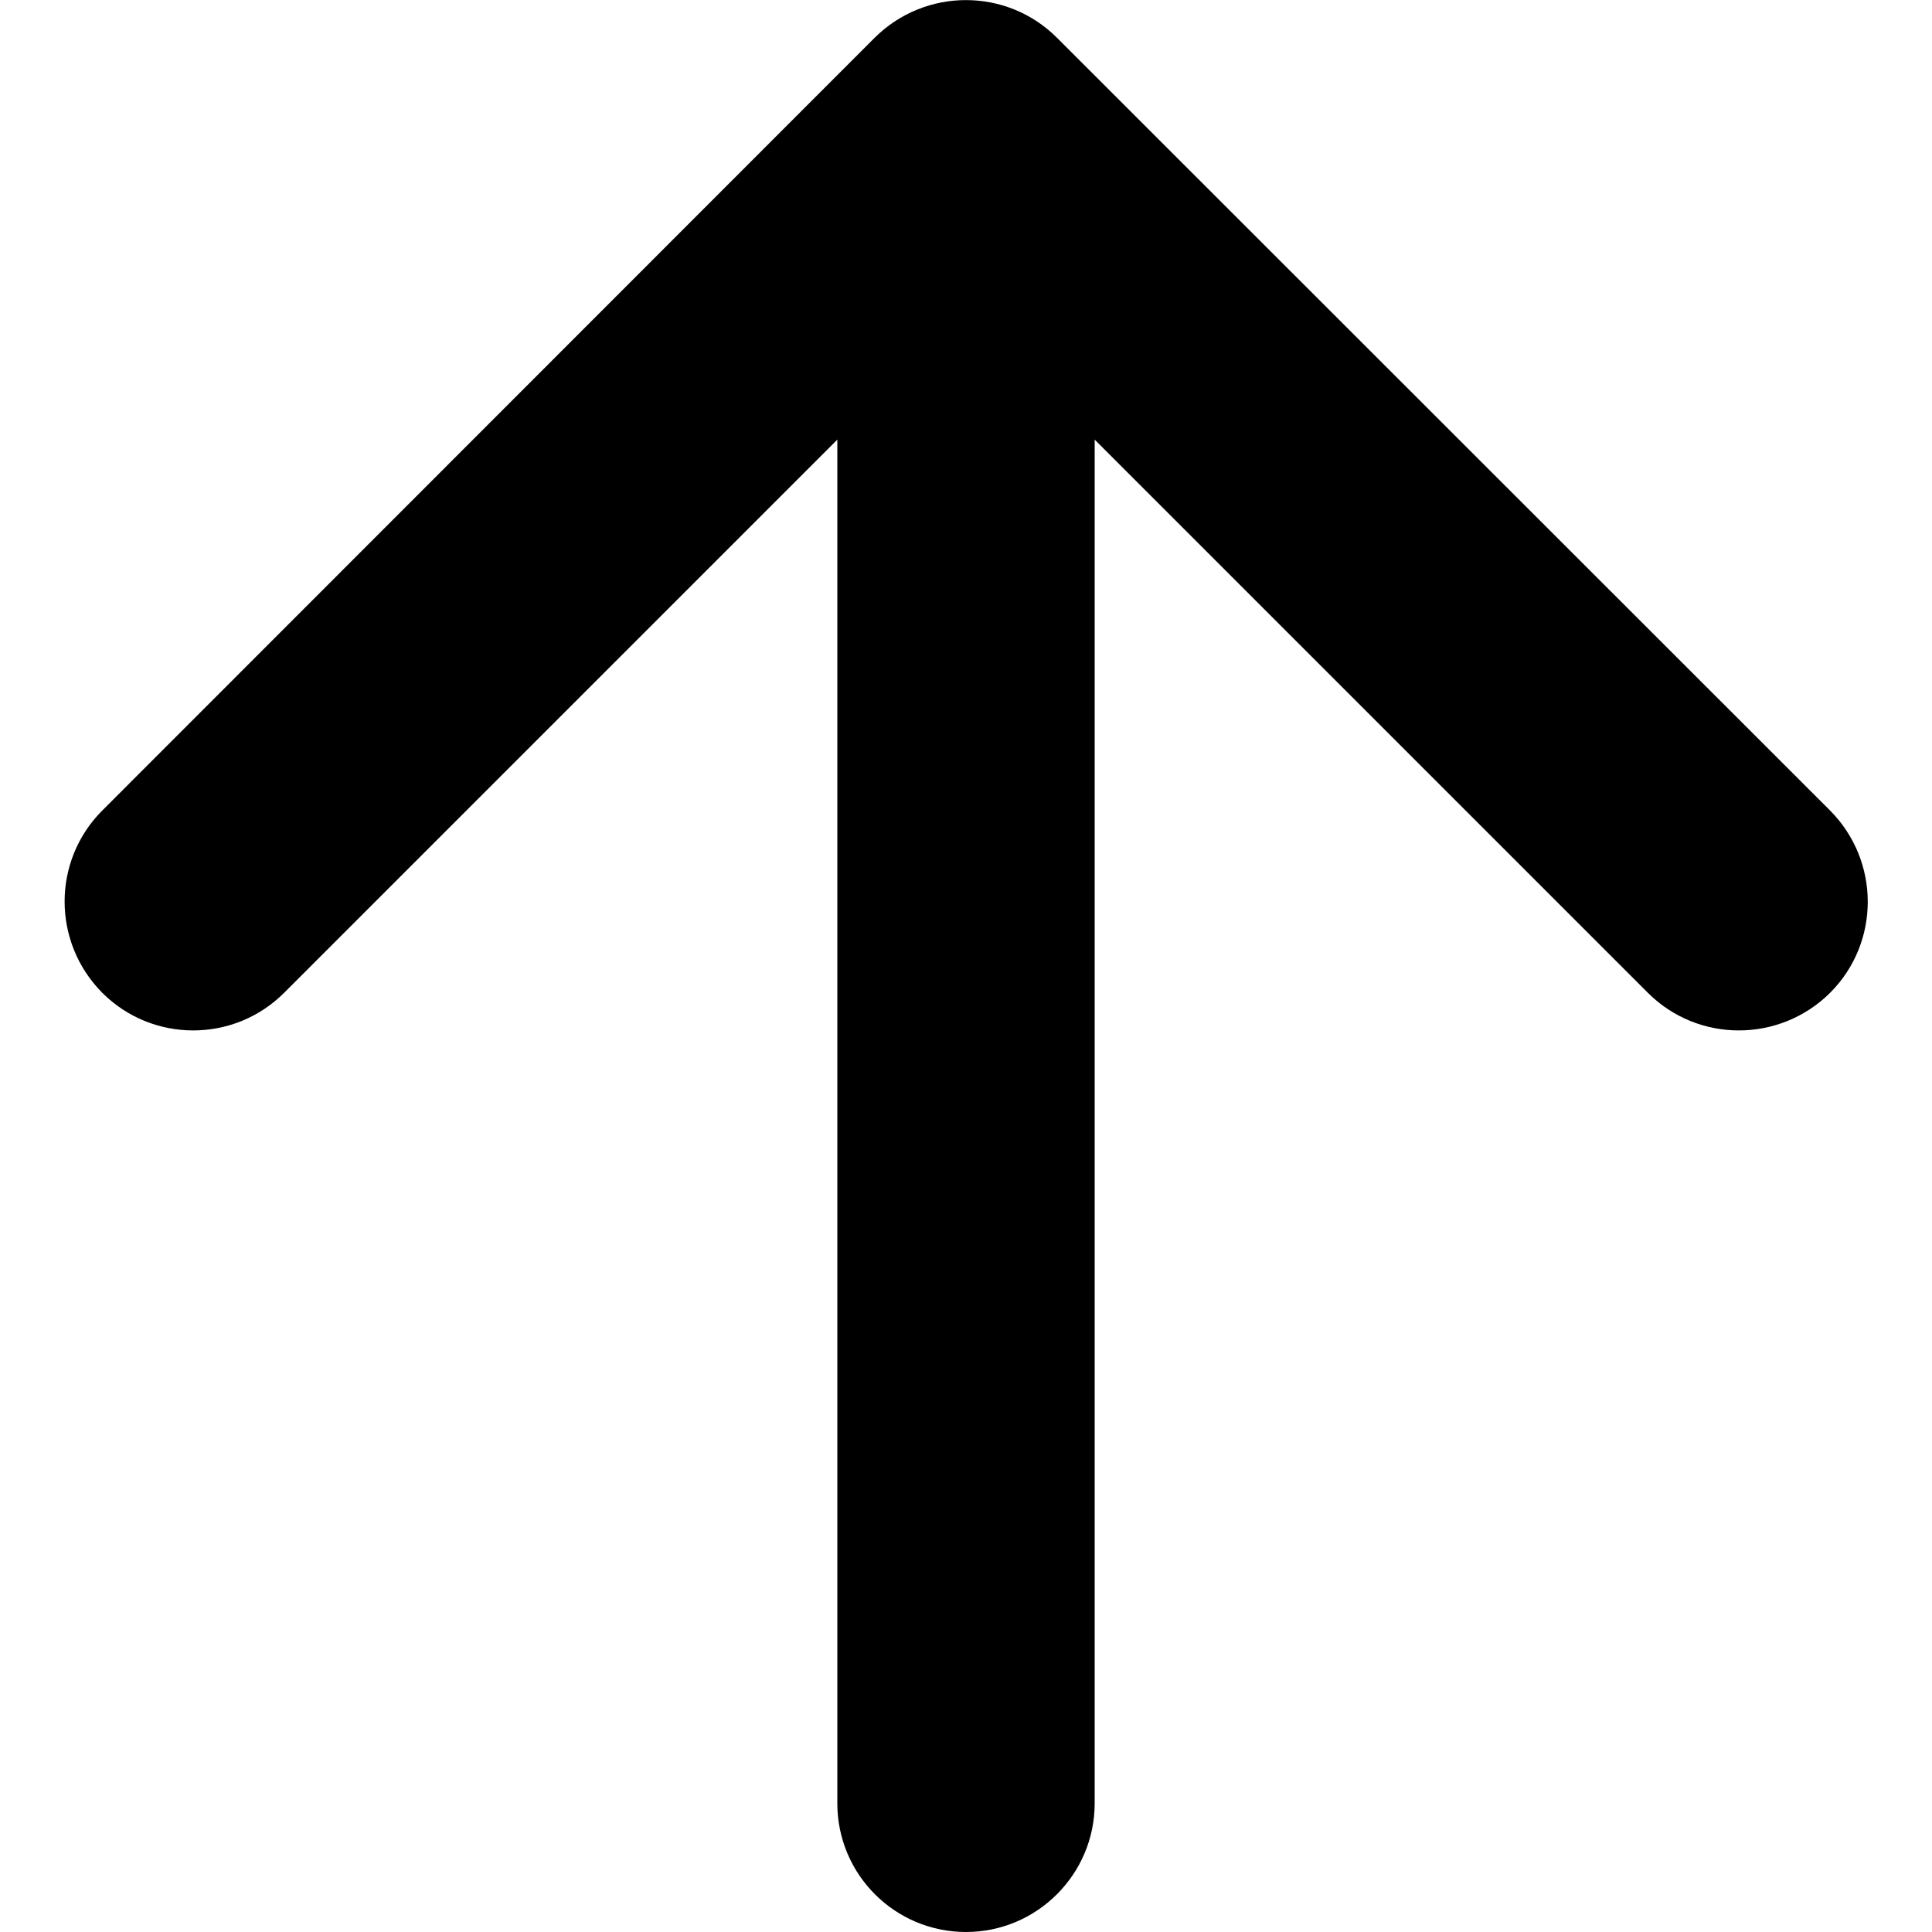 <?xml version="1.0" encoding="utf-8"?>
<!-- Generator: Adobe Illustrator 21.0.0, SVG Export Plug-In . SVG Version: 6.00 Build 0)  -->
<svg version="1.1" id="Layer_1" xmlns="http://www.w3.org/2000/svg" xmlns:xlink="http://www.w3.org/1999/xlink" x="0px" y="0px"
	 viewBox="0 0 512 512" style="enable-background:new 0 0 512 512;" xml:space="preserve">
<path d="M485,214.8L280.1,10c-13.3-13.3-34.9-13.3-48.3,0L27.1,214.8c-13.3,13.3-13.3,34.9,0,48.3c13.3,13.3,34.9,13.3,48.2,0
	l146.6-146.6v361.4c0,18.9,15.3,34.1,34.1,34.1s34.1-15.3,34.1-34.1V116.5l146.6,146.6c13.3,13.3,34.9,13.3,48.3,0
	C498.3,249.8,498.3,228.2,485,214.8z"/>
</svg>
